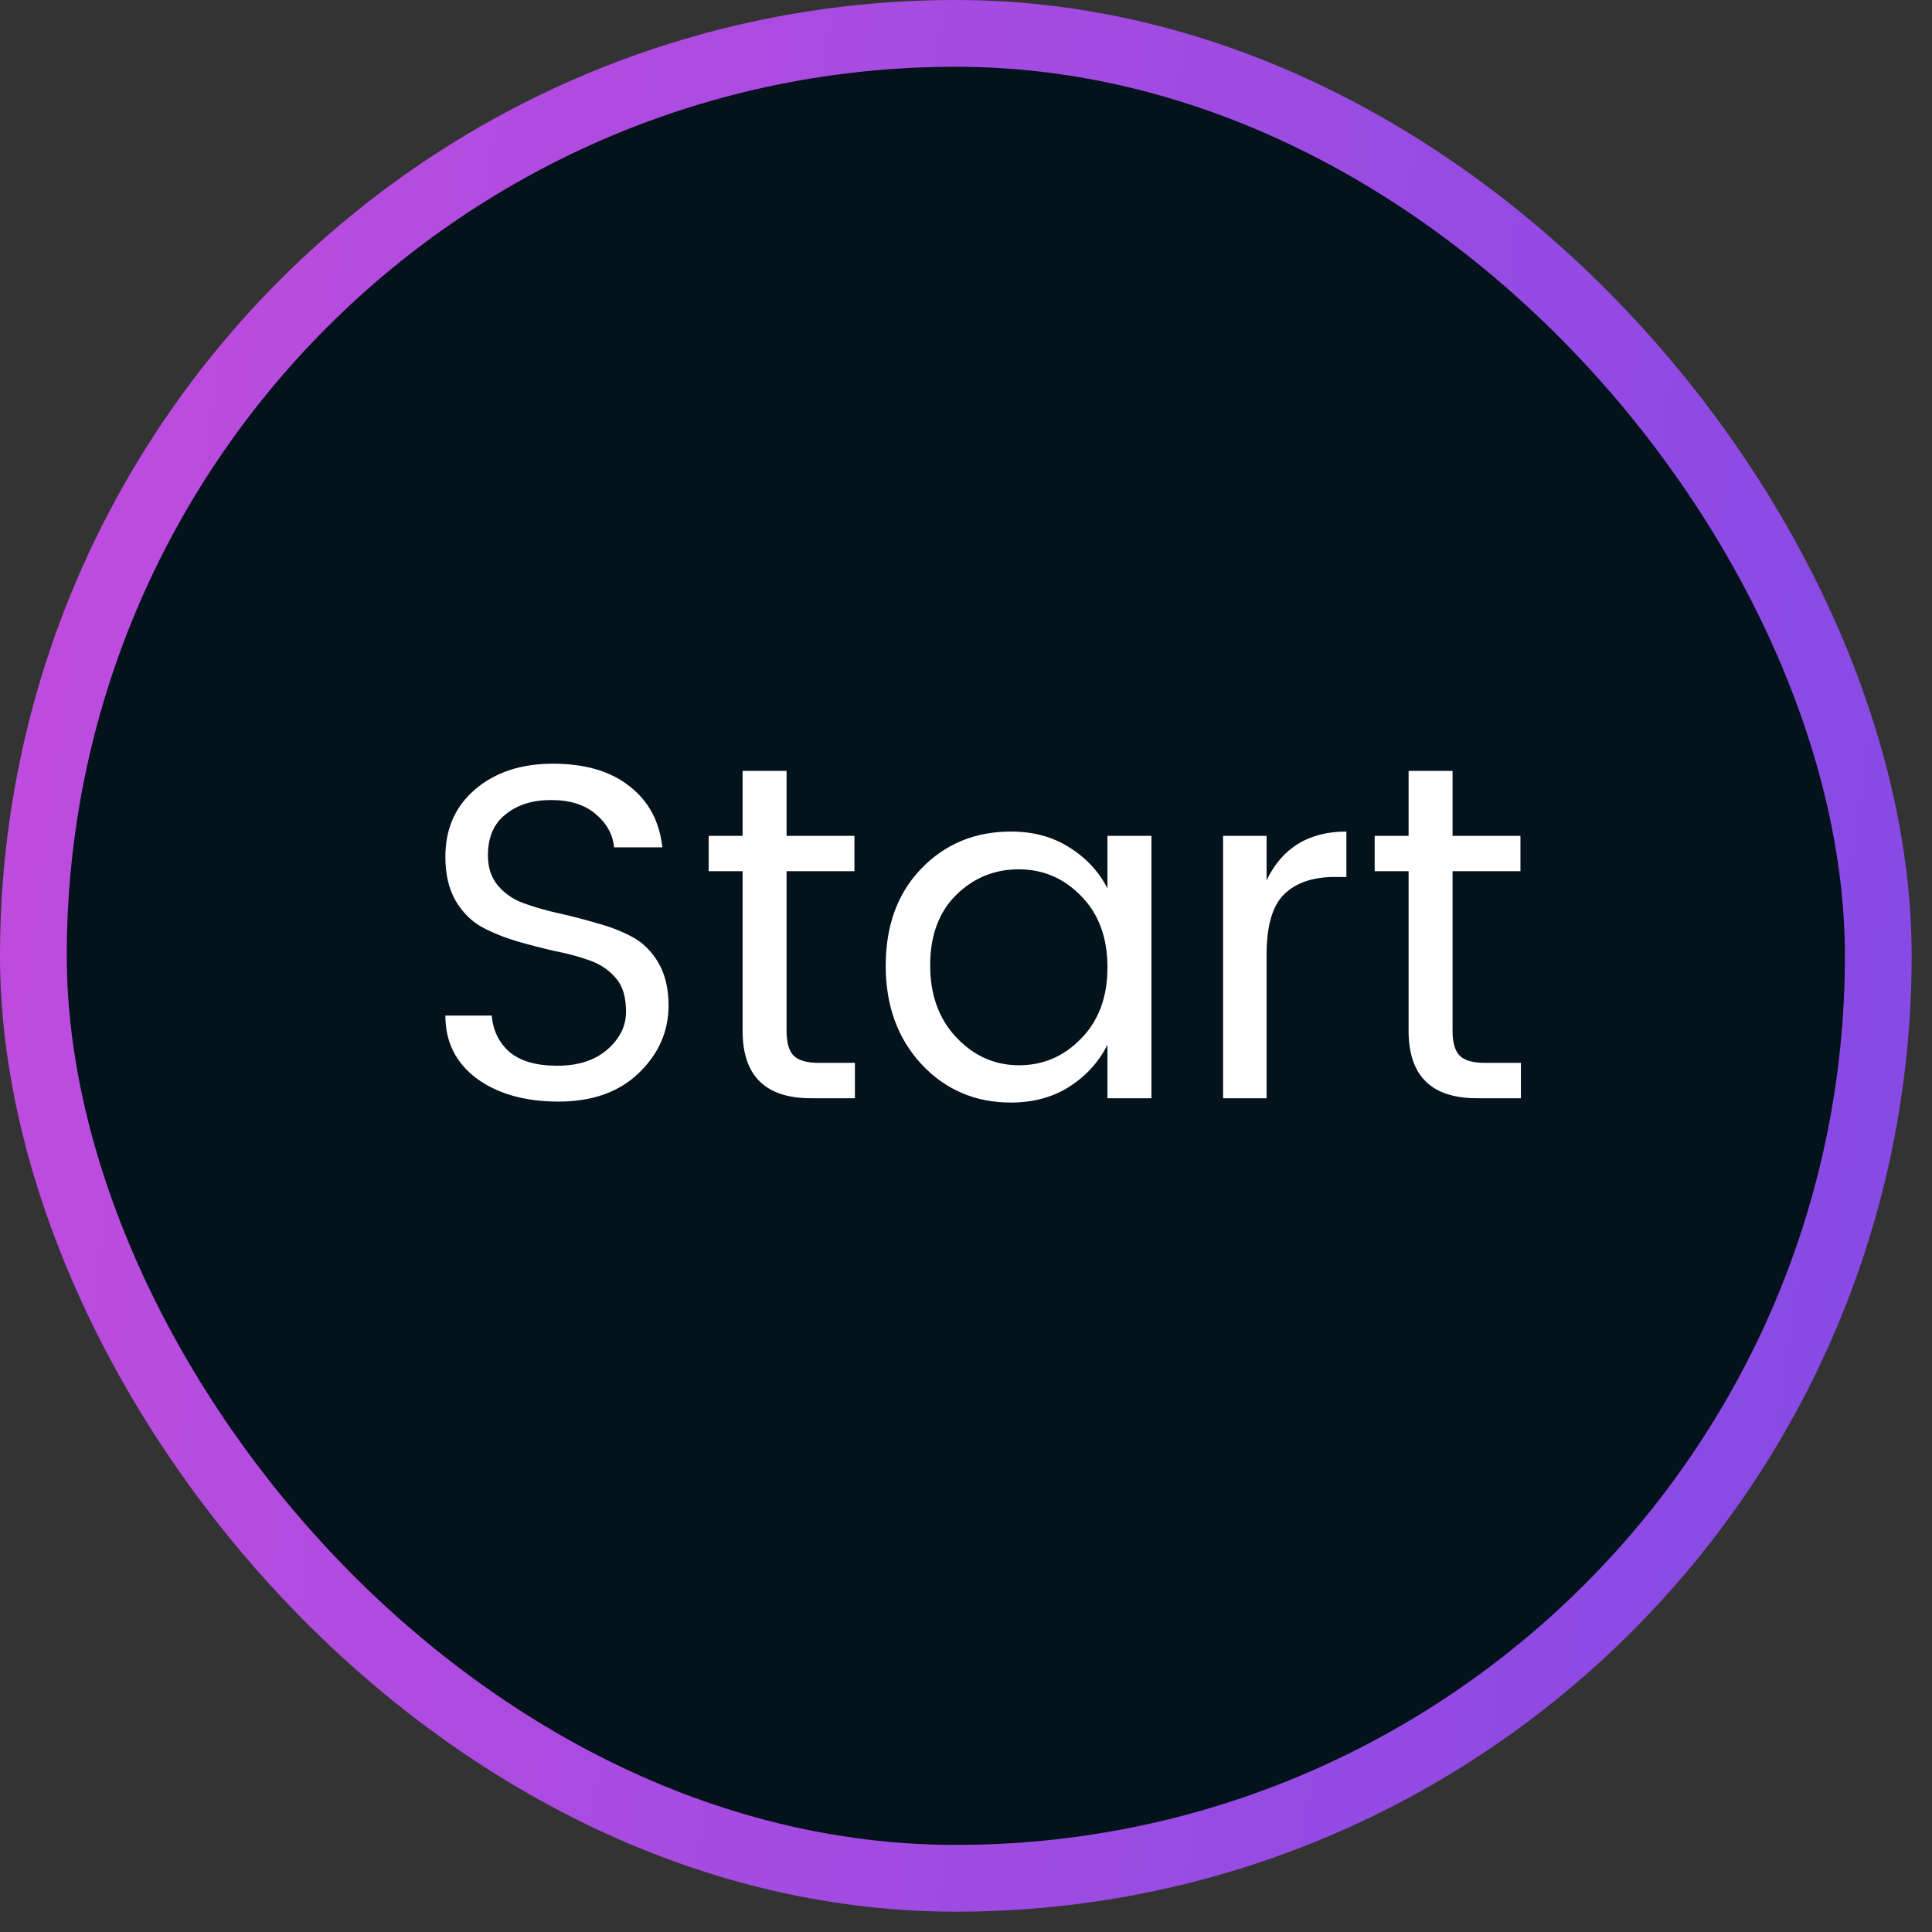 <svg width="90" height="90" viewBox="0 0 90 90" fill="none" xmlns="http://www.w3.org/2000/svg">
<rect x="0" y="0" width="90" height="90" fill="#333333" stroke="none"/>
<g style="mix-blend-mode:hard-light">
<rect x="1.555" y="1.555" width="85.943" height="85.943" rx="42.972" fill="#04121C"/>
<path d="M22.729 39.85C22.729 40.414 22.884 40.882 23.196 41.253C23.508 41.624 23.908 41.899 24.398 42.077C24.888 42.255 25.43 42.411 26.023 42.544C26.632 42.678 27.233 42.834 27.827 43.012C28.435 43.175 28.985 43.39 29.474 43.657C29.964 43.925 30.365 44.325 30.677 44.86C30.988 45.394 31.144 46.054 31.144 46.841C31.144 48.043 30.684 49.09 29.764 49.98C28.843 50.871 27.597 51.316 26.023 51.316C24.465 51.316 23.196 50.96 22.216 50.247C21.237 49.52 20.747 48.541 20.747 47.309H22.907C22.966 48.006 23.241 48.57 23.73 49.001C24.235 49.431 24.977 49.646 25.957 49.646C26.936 49.646 27.715 49.394 28.294 48.889C28.873 48.385 29.163 47.798 29.163 47.13C29.163 46.448 29.007 45.928 28.695 45.572C28.383 45.201 27.983 44.926 27.493 44.748C27.003 44.57 26.454 44.422 25.845 44.303C25.252 44.169 24.651 44.014 24.042 43.836C23.448 43.657 22.907 43.435 22.417 43.168C21.927 42.886 21.526 42.477 21.215 41.943C20.903 41.394 20.747 40.719 20.747 39.917C20.747 38.611 21.207 37.565 22.127 36.778C23.062 35.977 24.272 35.576 25.756 35.576C27.255 35.576 28.443 35.925 29.318 36.622C30.209 37.305 30.721 38.255 30.855 39.472H28.606C28.547 38.863 28.257 38.344 27.738 37.913C27.233 37.483 26.543 37.268 25.667 37.268C24.806 37.268 24.101 37.49 23.552 37.936C23.003 38.366 22.729 39.004 22.729 39.85ZM38.155 49.513H39.825V51.16H37.776C35.654 51.16 34.593 50.114 34.593 48.021V40.585H33.012V38.938H34.593V35.91H36.641V38.938H39.803V40.585H36.641V48.021C36.641 48.57 36.752 48.956 36.975 49.179C37.198 49.401 37.591 49.513 38.155 49.513ZM50.366 48.377C51.182 47.546 51.59 46.44 51.59 45.06C51.59 43.68 51.182 42.574 50.366 41.743C49.564 40.912 48.592 40.496 47.449 40.496C46.321 40.496 45.349 40.897 44.533 41.698C43.731 42.5 43.331 43.591 43.331 44.971C43.331 46.351 43.739 47.472 44.555 48.333C45.371 49.194 46.343 49.624 47.471 49.624C48.599 49.624 49.564 49.208 50.366 48.377ZM47.093 51.361C45.431 51.361 44.043 50.767 42.93 49.58C41.817 48.377 41.26 46.849 41.26 44.993C41.26 43.123 41.809 41.617 42.907 40.474C44.021 39.316 45.416 38.737 47.093 38.737C48.132 38.737 49.037 38.982 49.809 39.472C50.596 39.962 51.19 40.6 51.59 41.387V38.938H53.638V51.16H51.59V48.667C51.19 49.468 50.596 50.121 49.809 50.626C49.037 51.116 48.132 51.361 47.093 51.361ZM59.002 38.938V41.008C59.729 39.494 60.969 38.737 62.72 38.737V40.852H62.186C61.147 40.852 60.353 41.127 59.804 41.676C59.269 42.21 59.002 43.145 59.002 44.481V51.16H56.976V38.938H59.002ZM69.18 49.513H70.85V51.16H68.802C66.679 51.16 65.618 50.114 65.618 48.021V40.585H64.037V38.938H65.618V35.91H67.666V38.938H70.828V40.585H67.666V48.021C67.666 48.57 67.778 48.956 68 49.179C68.223 49.401 68.616 49.513 69.18 49.513Z" fill="white"/>
<rect x="1.555" y="1.555" width="85.943" height="85.943" rx="42.972" stroke="url(#paint0_linear_70_324)" stroke-width="3.11"/>
</g>
<defs>
<linearGradient id="paint0_linear_70_324" x1="0" y1="0" x2="99.096" y2="13.104" gradientUnits="userSpaceOnUse">
<stop stop-color="#C14CDE"/>
<stop offset="1" stop-color="#844AE5"/>
</linearGradient>
</defs>
</svg>
